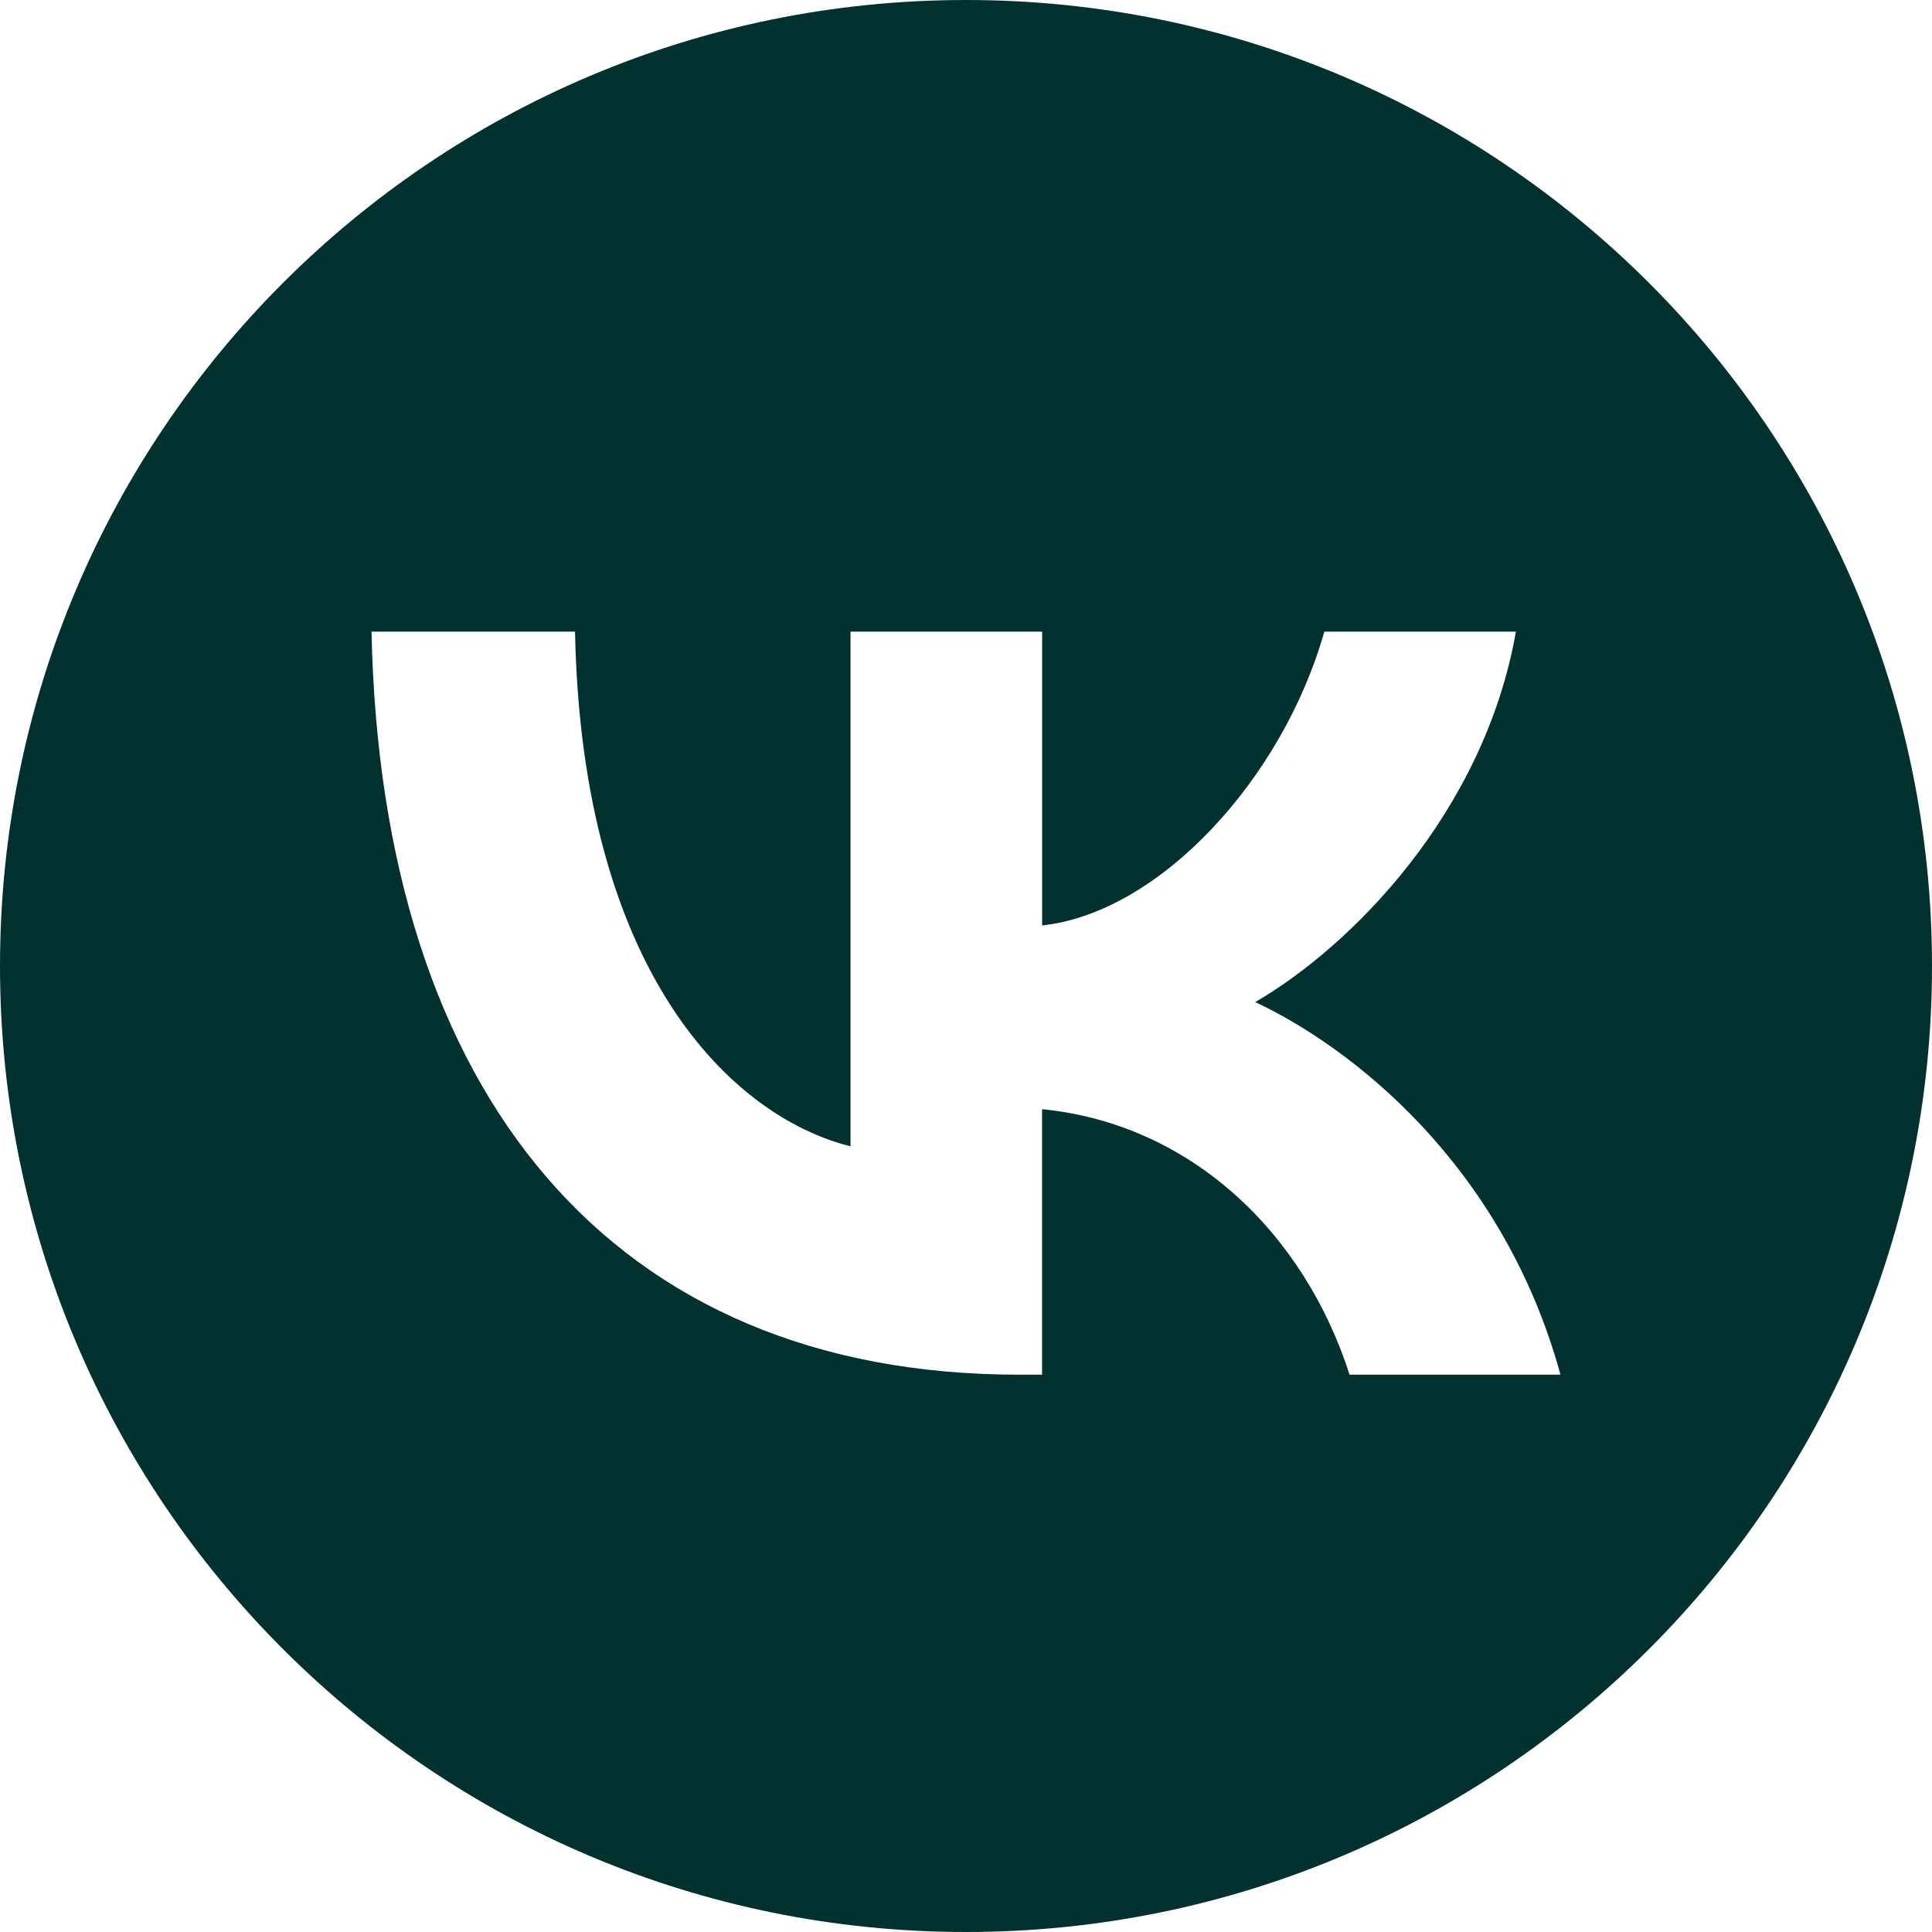 <svg xmlns="http://www.w3.org/2000/svg" width="30" height="30" viewBox="0 0 30 30" fill="none"><path d="M15 0C6.716 0 0 6.716 0 15C0 23.284 6.716 30 15 30C23.284 30 30 23.284 30 15C30 6.716 23.284 0 15 0ZM20.956 21.346C20.252 19.151 18.5 17.454 16.181 17.223V21.346H15.824C9.517 21.346 5.919 17.015 5.769 9.808H8.929C9.033 15.098 11.362 17.338 13.207 17.8V9.808H16.182V14.37C18.004 14.174 19.918 12.095 20.564 9.808H23.539C23.044 12.626 20.968 14.705 19.491 15.56C20.967 16.253 23.331 18.066 24.231 21.346H20.956Z" fill="#02312F"></path></svg>